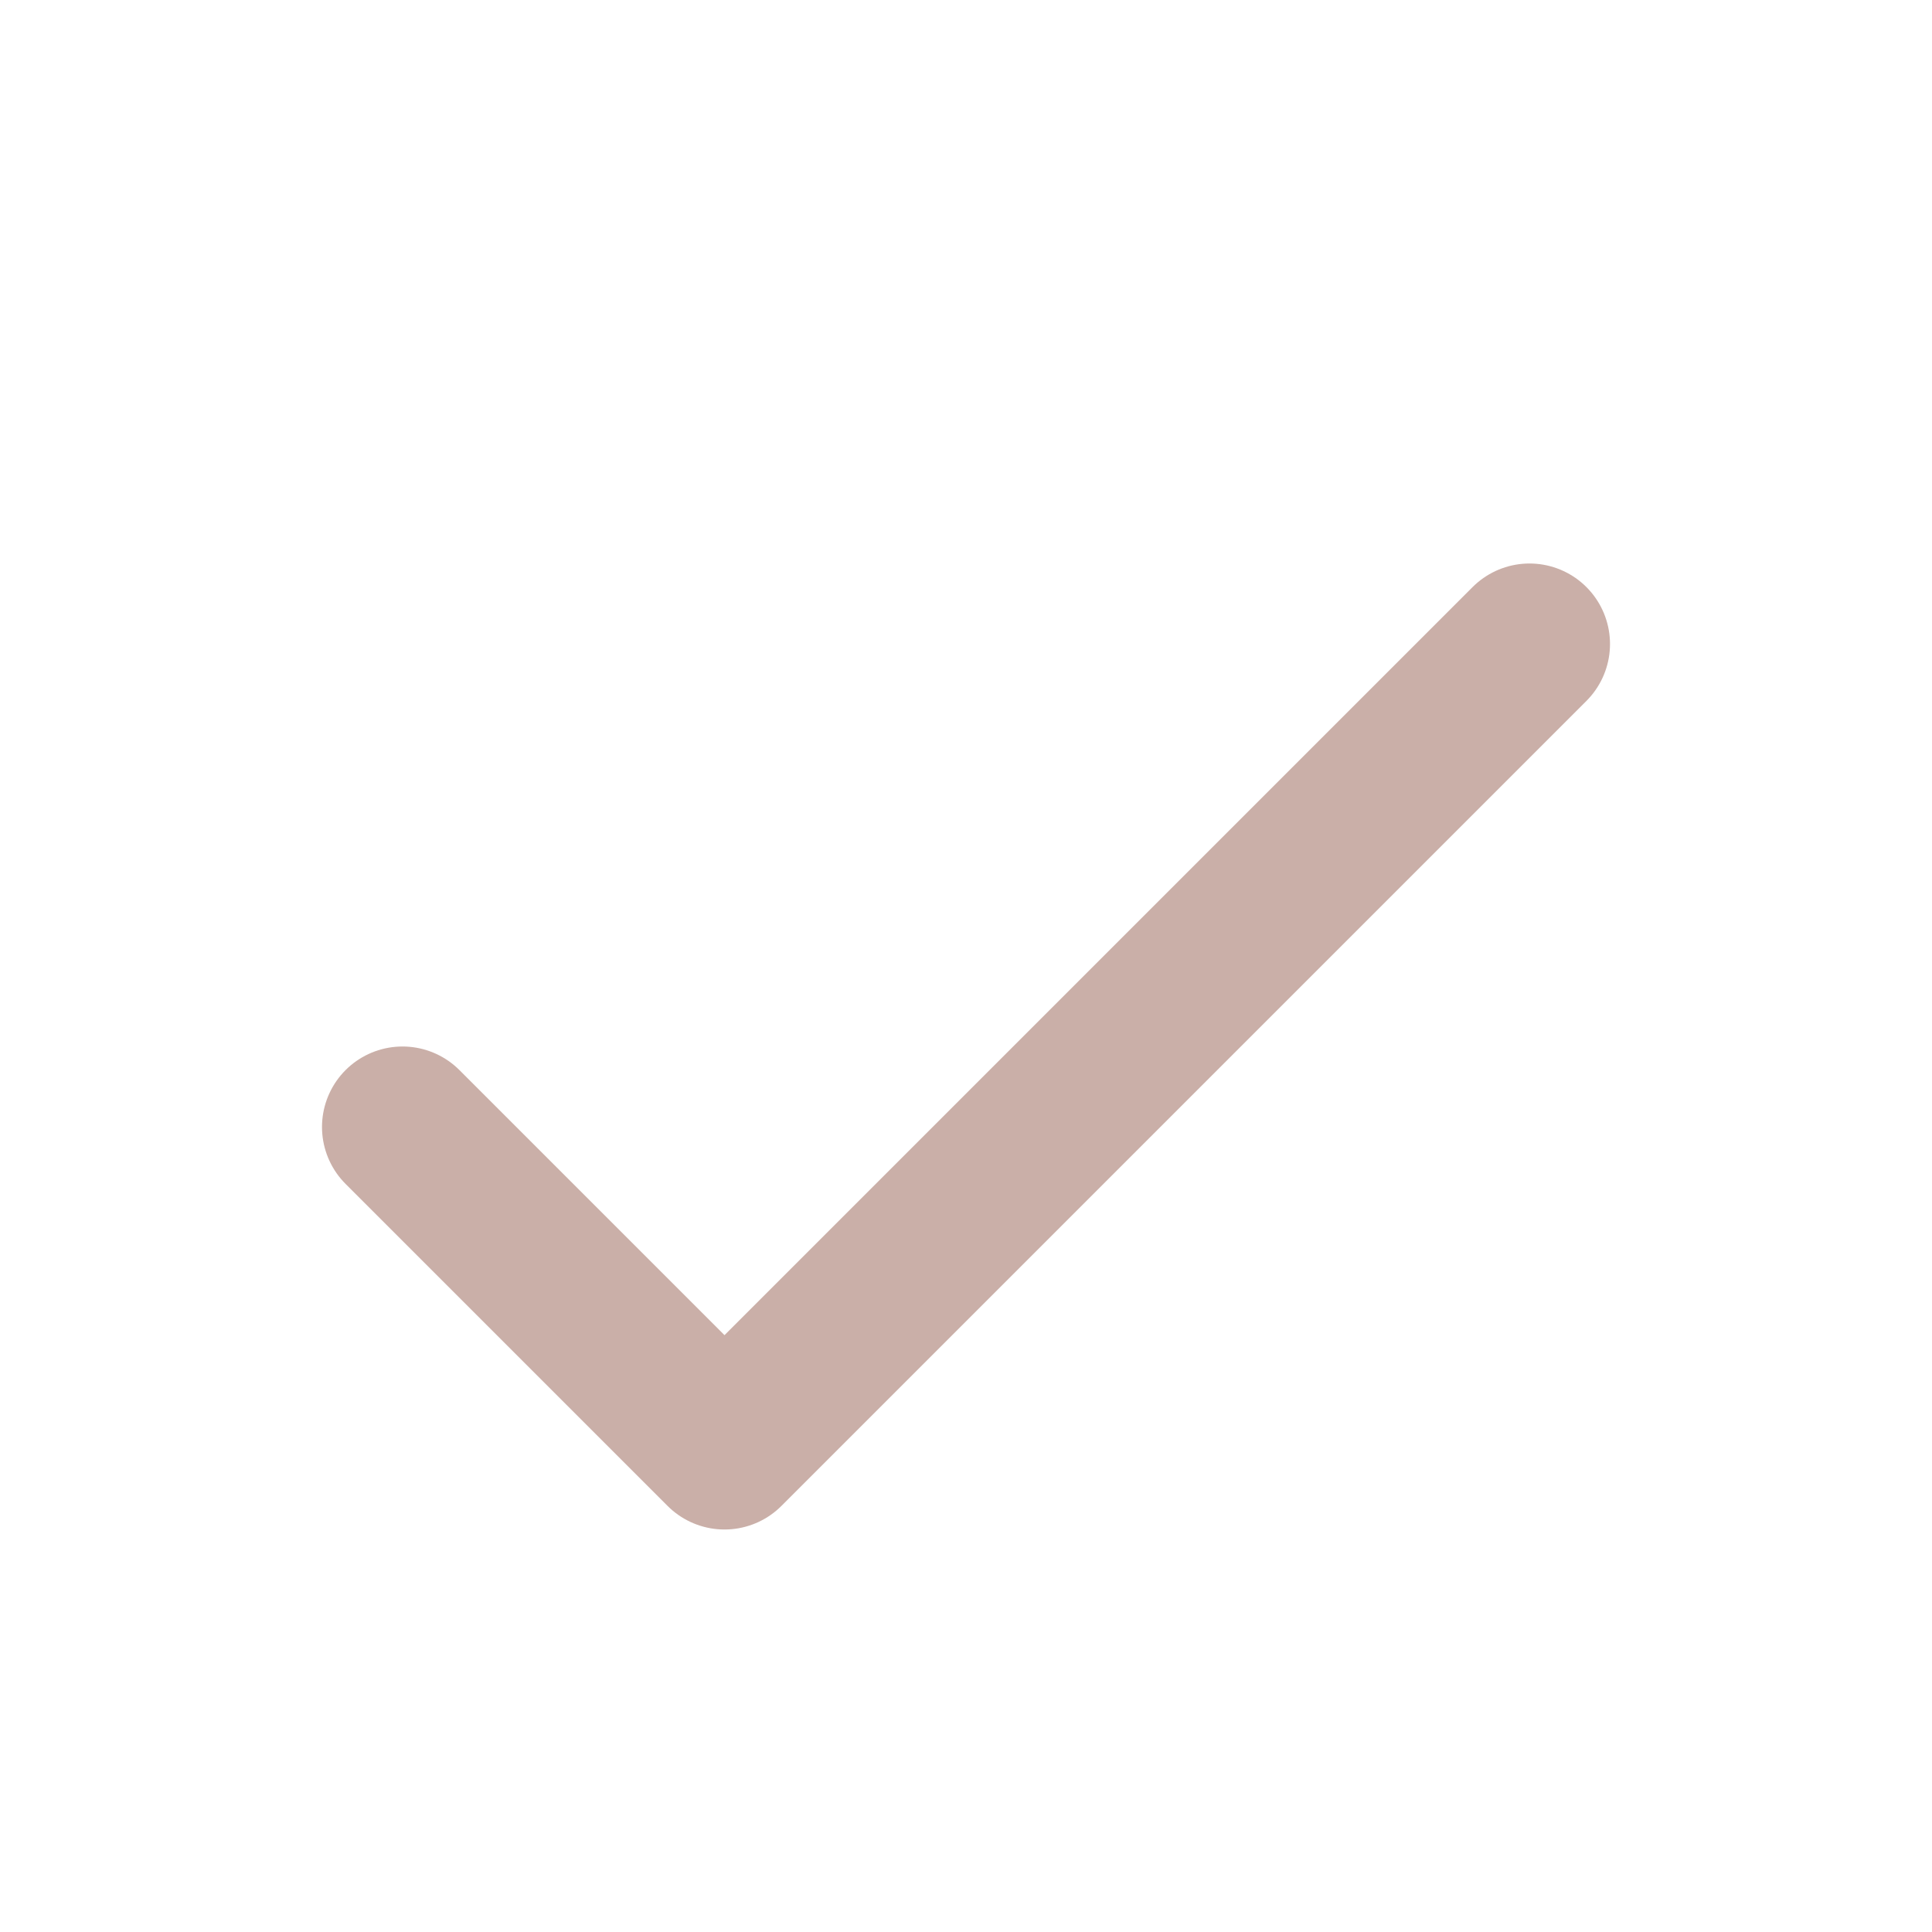 <?xml version="1.0" encoding="utf-8"?><!-- Uploaded to: SVG Repo, www.svgrepo.com, Generator: SVG Repo Mixer Tools -->
<svg width="12px" height="12px" viewBox="0 0 24 24" xmlns="http://www.w3.org/2000/svg" fill="none">
  <path stroke="#caafa8" stroke-linecap="round" stroke-linejoin="round" stroke-width="2" d="M5 14L9 18L19 8"/>
</svg>